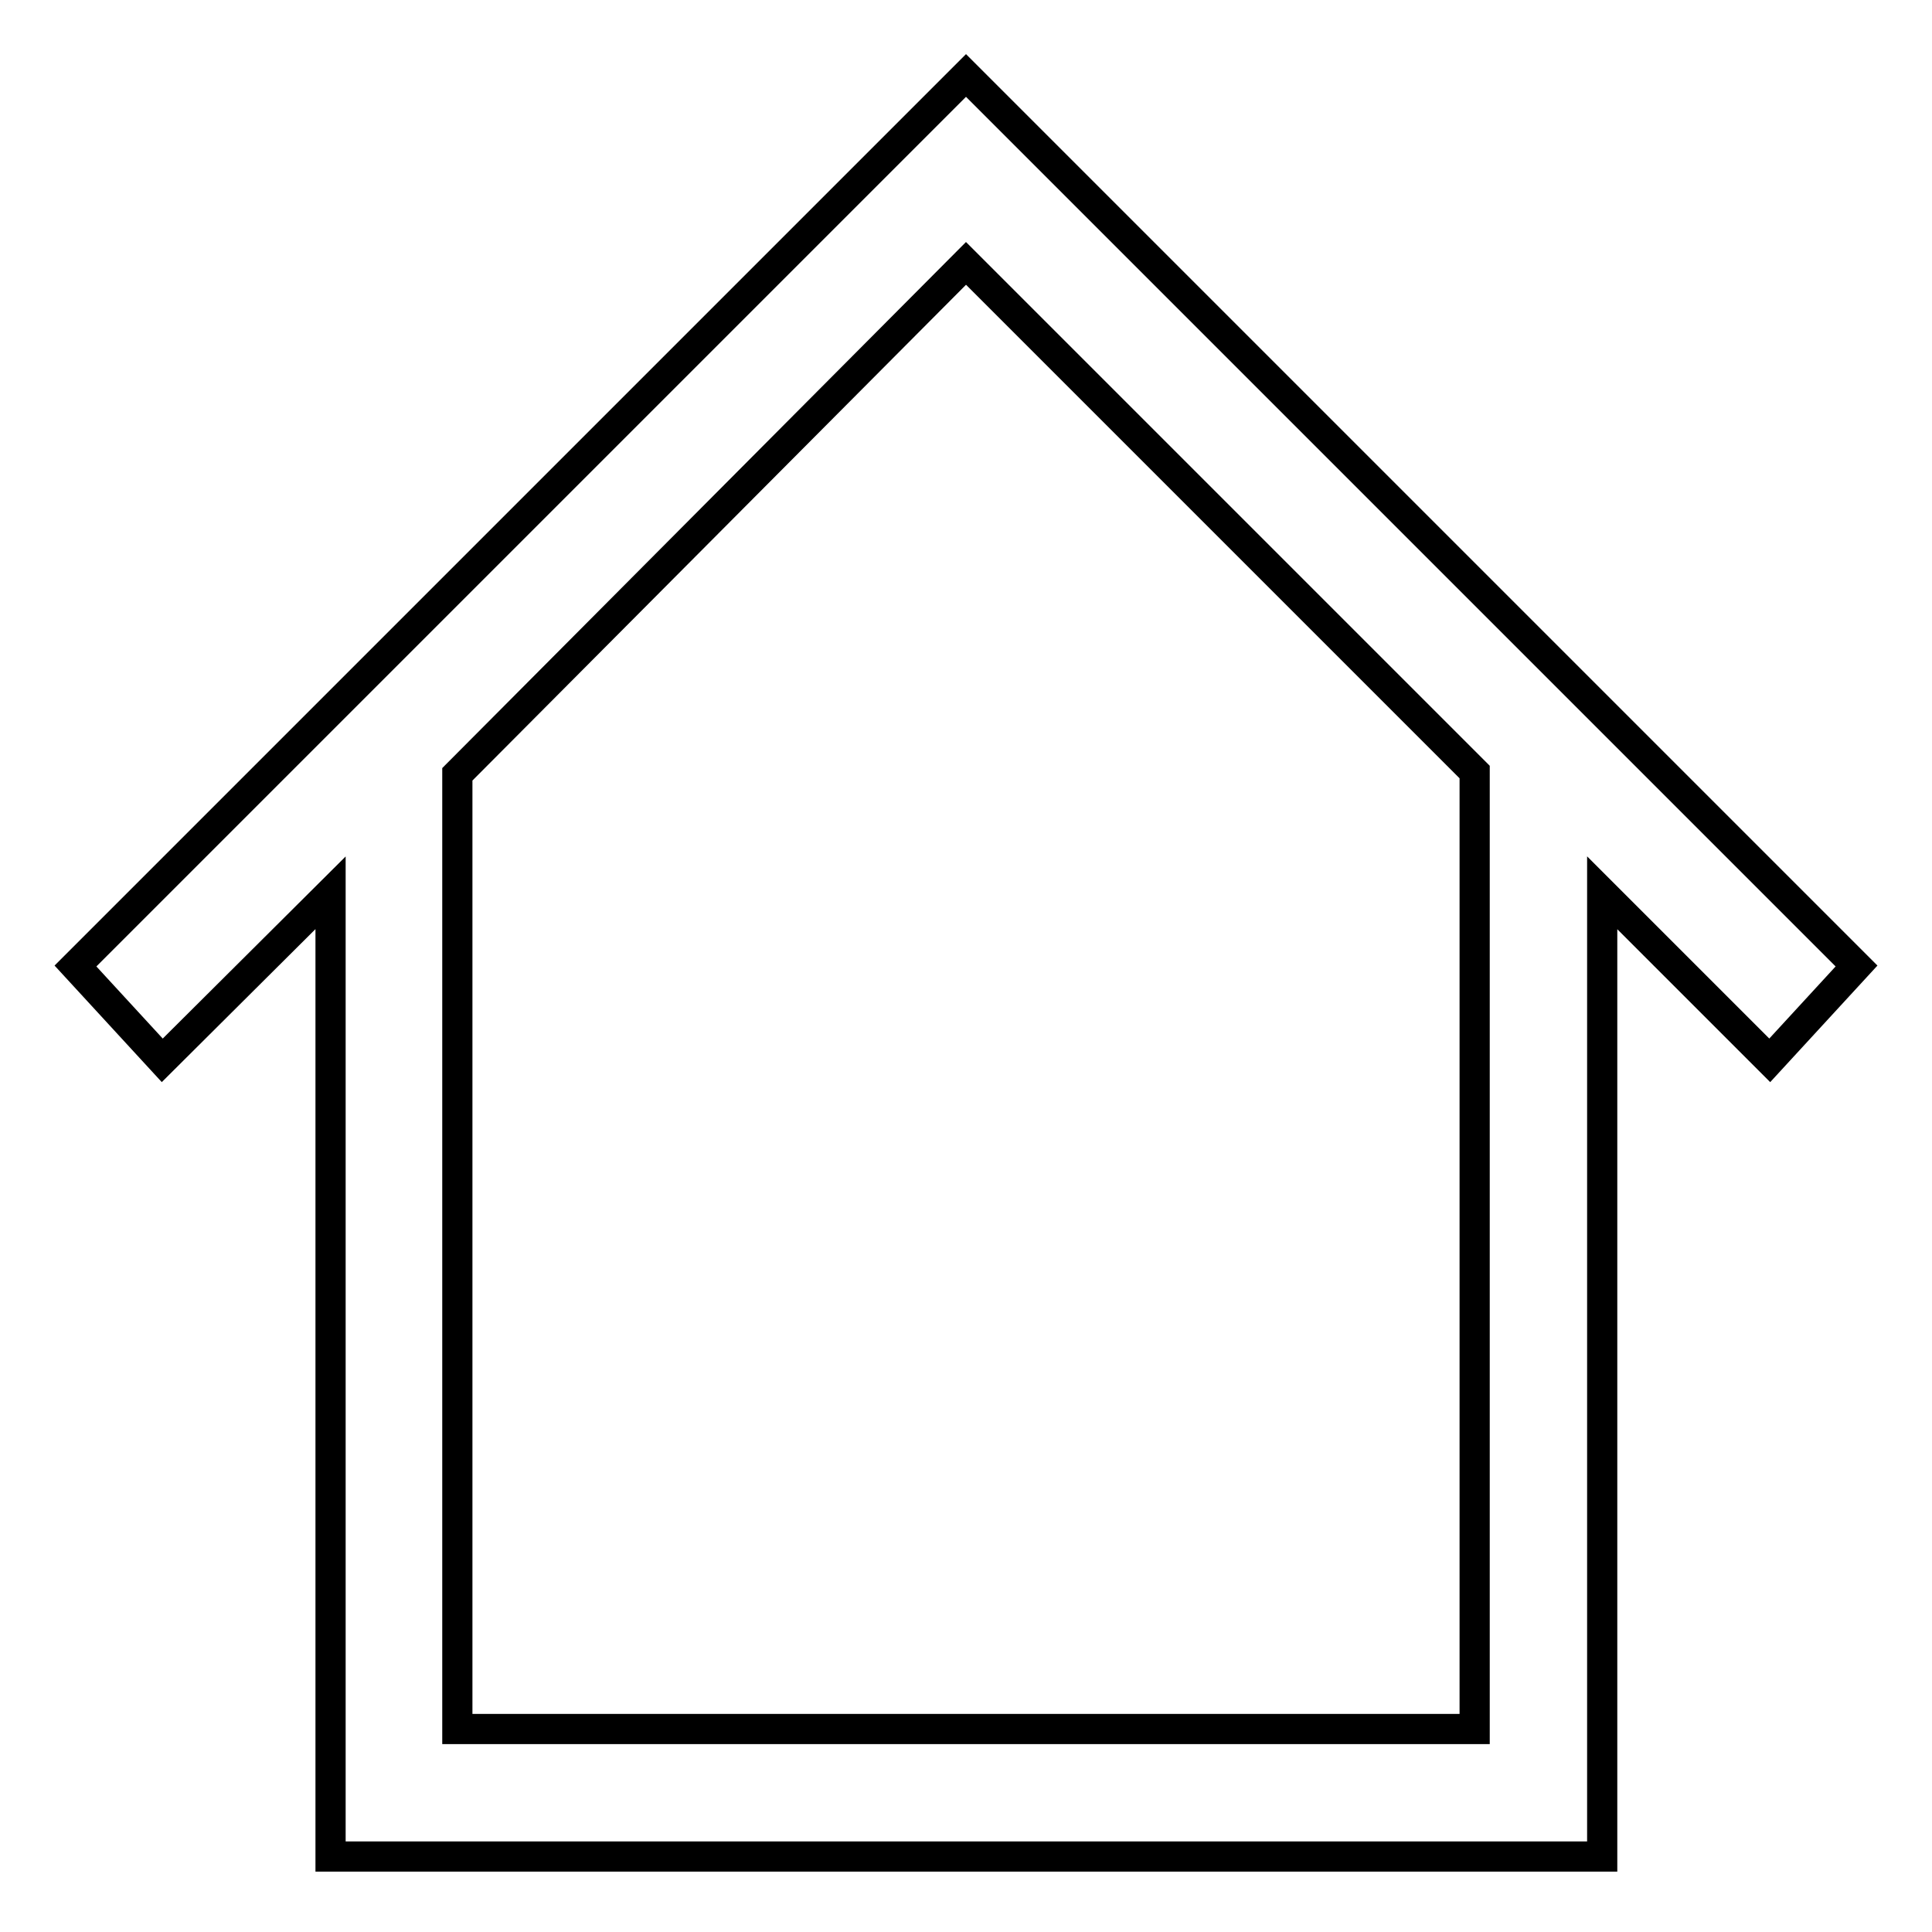 <?xml version="1.0" encoding="utf-8"?>
<!-- Svg Vector Icons : http://www.onlinewebfonts.com/icon -->
<!DOCTYPE svg PUBLIC "-//W3C//DTD SVG 1.1//EN" "http://www.w3.org/Graphics/SVG/1.1/DTD/svg11.dtd">
<svg version="1.1" xmlns="http://www.w3.org/2000/svg" xmlns:xlink="http://www.w3.org/1999/xlink" x="0px" y="0px" viewBox="0 0 256 256" enable-background="new 0 0 256 256" xml:space="preserve">
<g> <path stroke-width="4" fill-opacity="0" stroke="#000000"  d="M246,128L128,10L10,128l11.5,12.5l22.3-22.2V246h168.5V118.3l22.2,22.2L246,128z M195.4,229.1H60.6V102.6 L128,34.9l67.4,67.4V229.1z"/></g>
</svg>